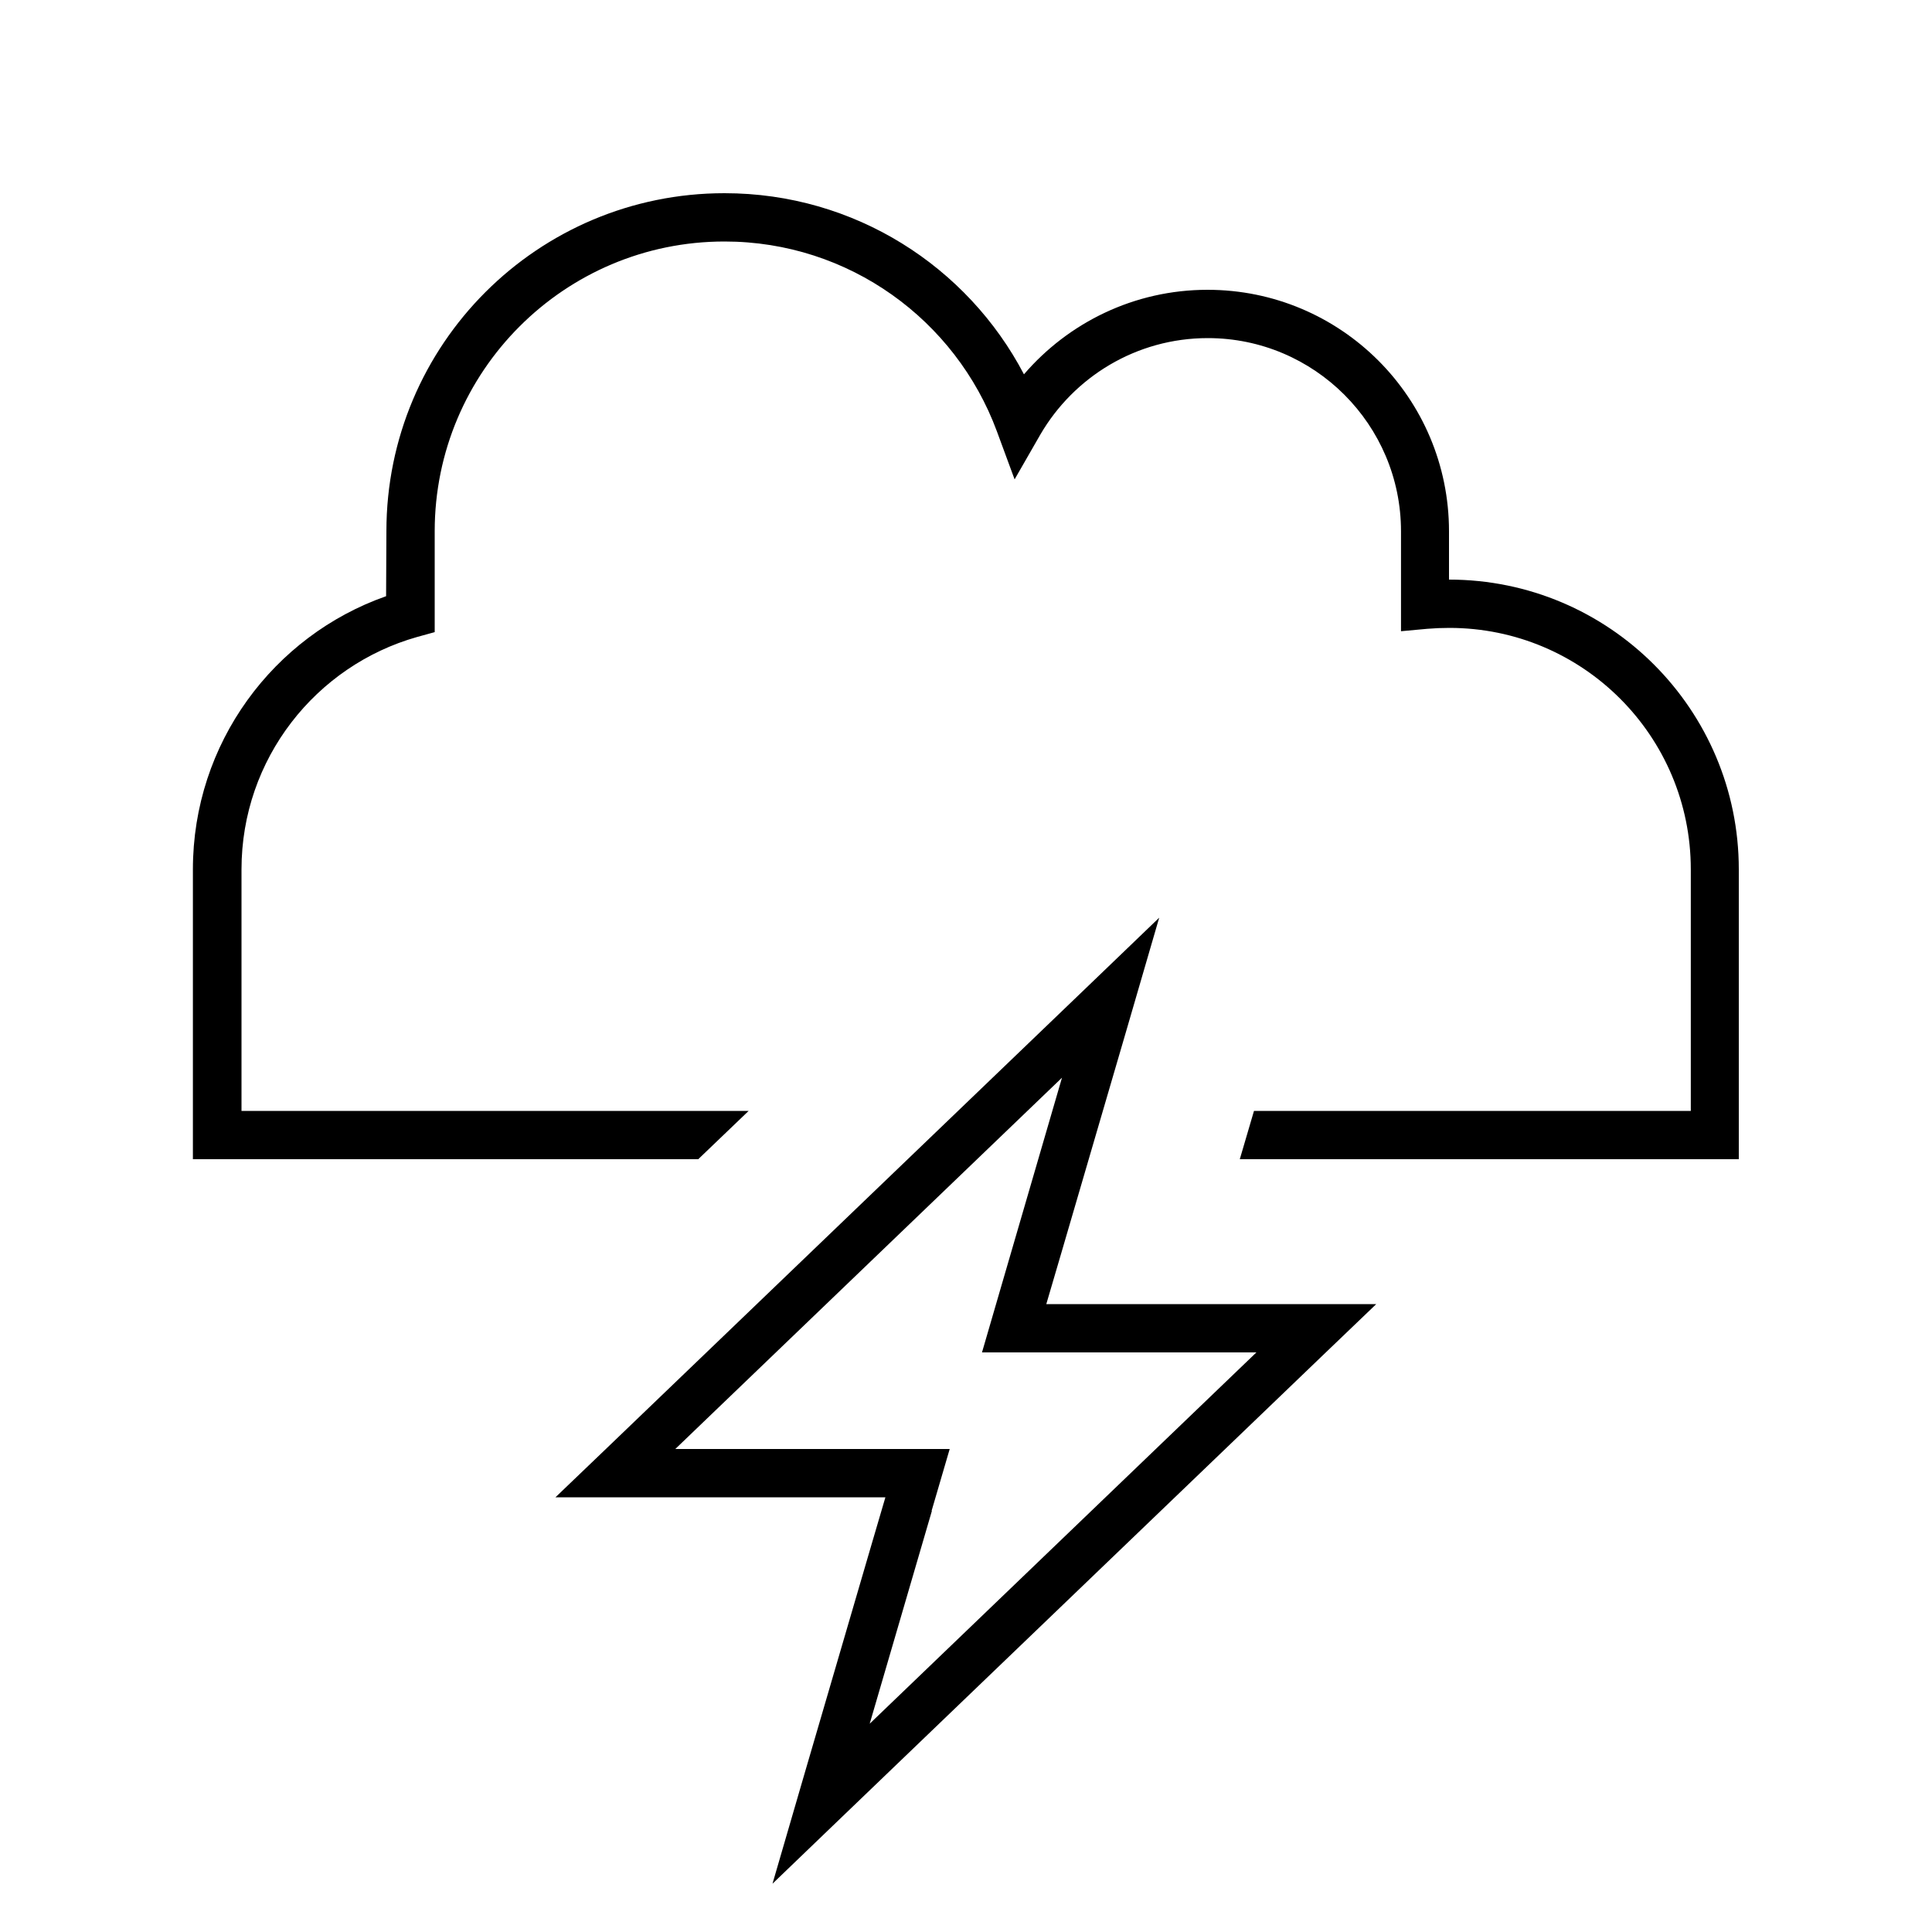 <svg xmlns="http://www.w3.org/2000/svg" viewBox="0 0 640 640"><!--! Font Awesome Pro 7.1.0 by @fontawesome - https://fontawesome.com License - https://fontawesome.com/license (Commercial License) Copyright 2025 Fonticons, Inc. --><path fill="currentColor" d="M128 176C128 114.1 178.1 64 240 64C283.1 64 320.5 88.3 339.2 124C353.9 106.9 375.7 96 400 96C444.2 96 480 131.8 480 176L480 192C533 192 576 235 576 288L576 384L410.7 384L415.4 368L560.1 368L560.1 288C560.1 243.8 524.3 208 480.1 208C477.6 208 475.2 208.1 472.8 208.3L464.1 209.1L464.1 176C464.1 140.7 435.4 112 400.1 112C376.4 112 355.7 124.9 344.6 144L336.1 158.8L330.2 142.8C316.6 106.1 281.3 80 240 80C187 80 144 123 144 176L144 209.4L138.2 211C104.6 220.5 80 251.4 80 288L80 368L248 368L231.3 384L63.9 384L63.9 288C63.9 246.2 90.6 210.6 127.9 197.5L128 176zM308.7 500.5L288.1 571L416.2 448L325.3 448C326.8 442.7 335.7 412.4 351.8 357L223.7 480L314.6 480L308.6 500.5zM184 496L200.7 480L360.9 326.2L384 304C380.5 316.1 369.6 353.5 351.3 416L346.6 432L455.9 432L439.2 448L279 601.8L255.9 624C259.4 611.9 270.3 574.5 288.6 512L293.3 496L184 496z"/></svg>